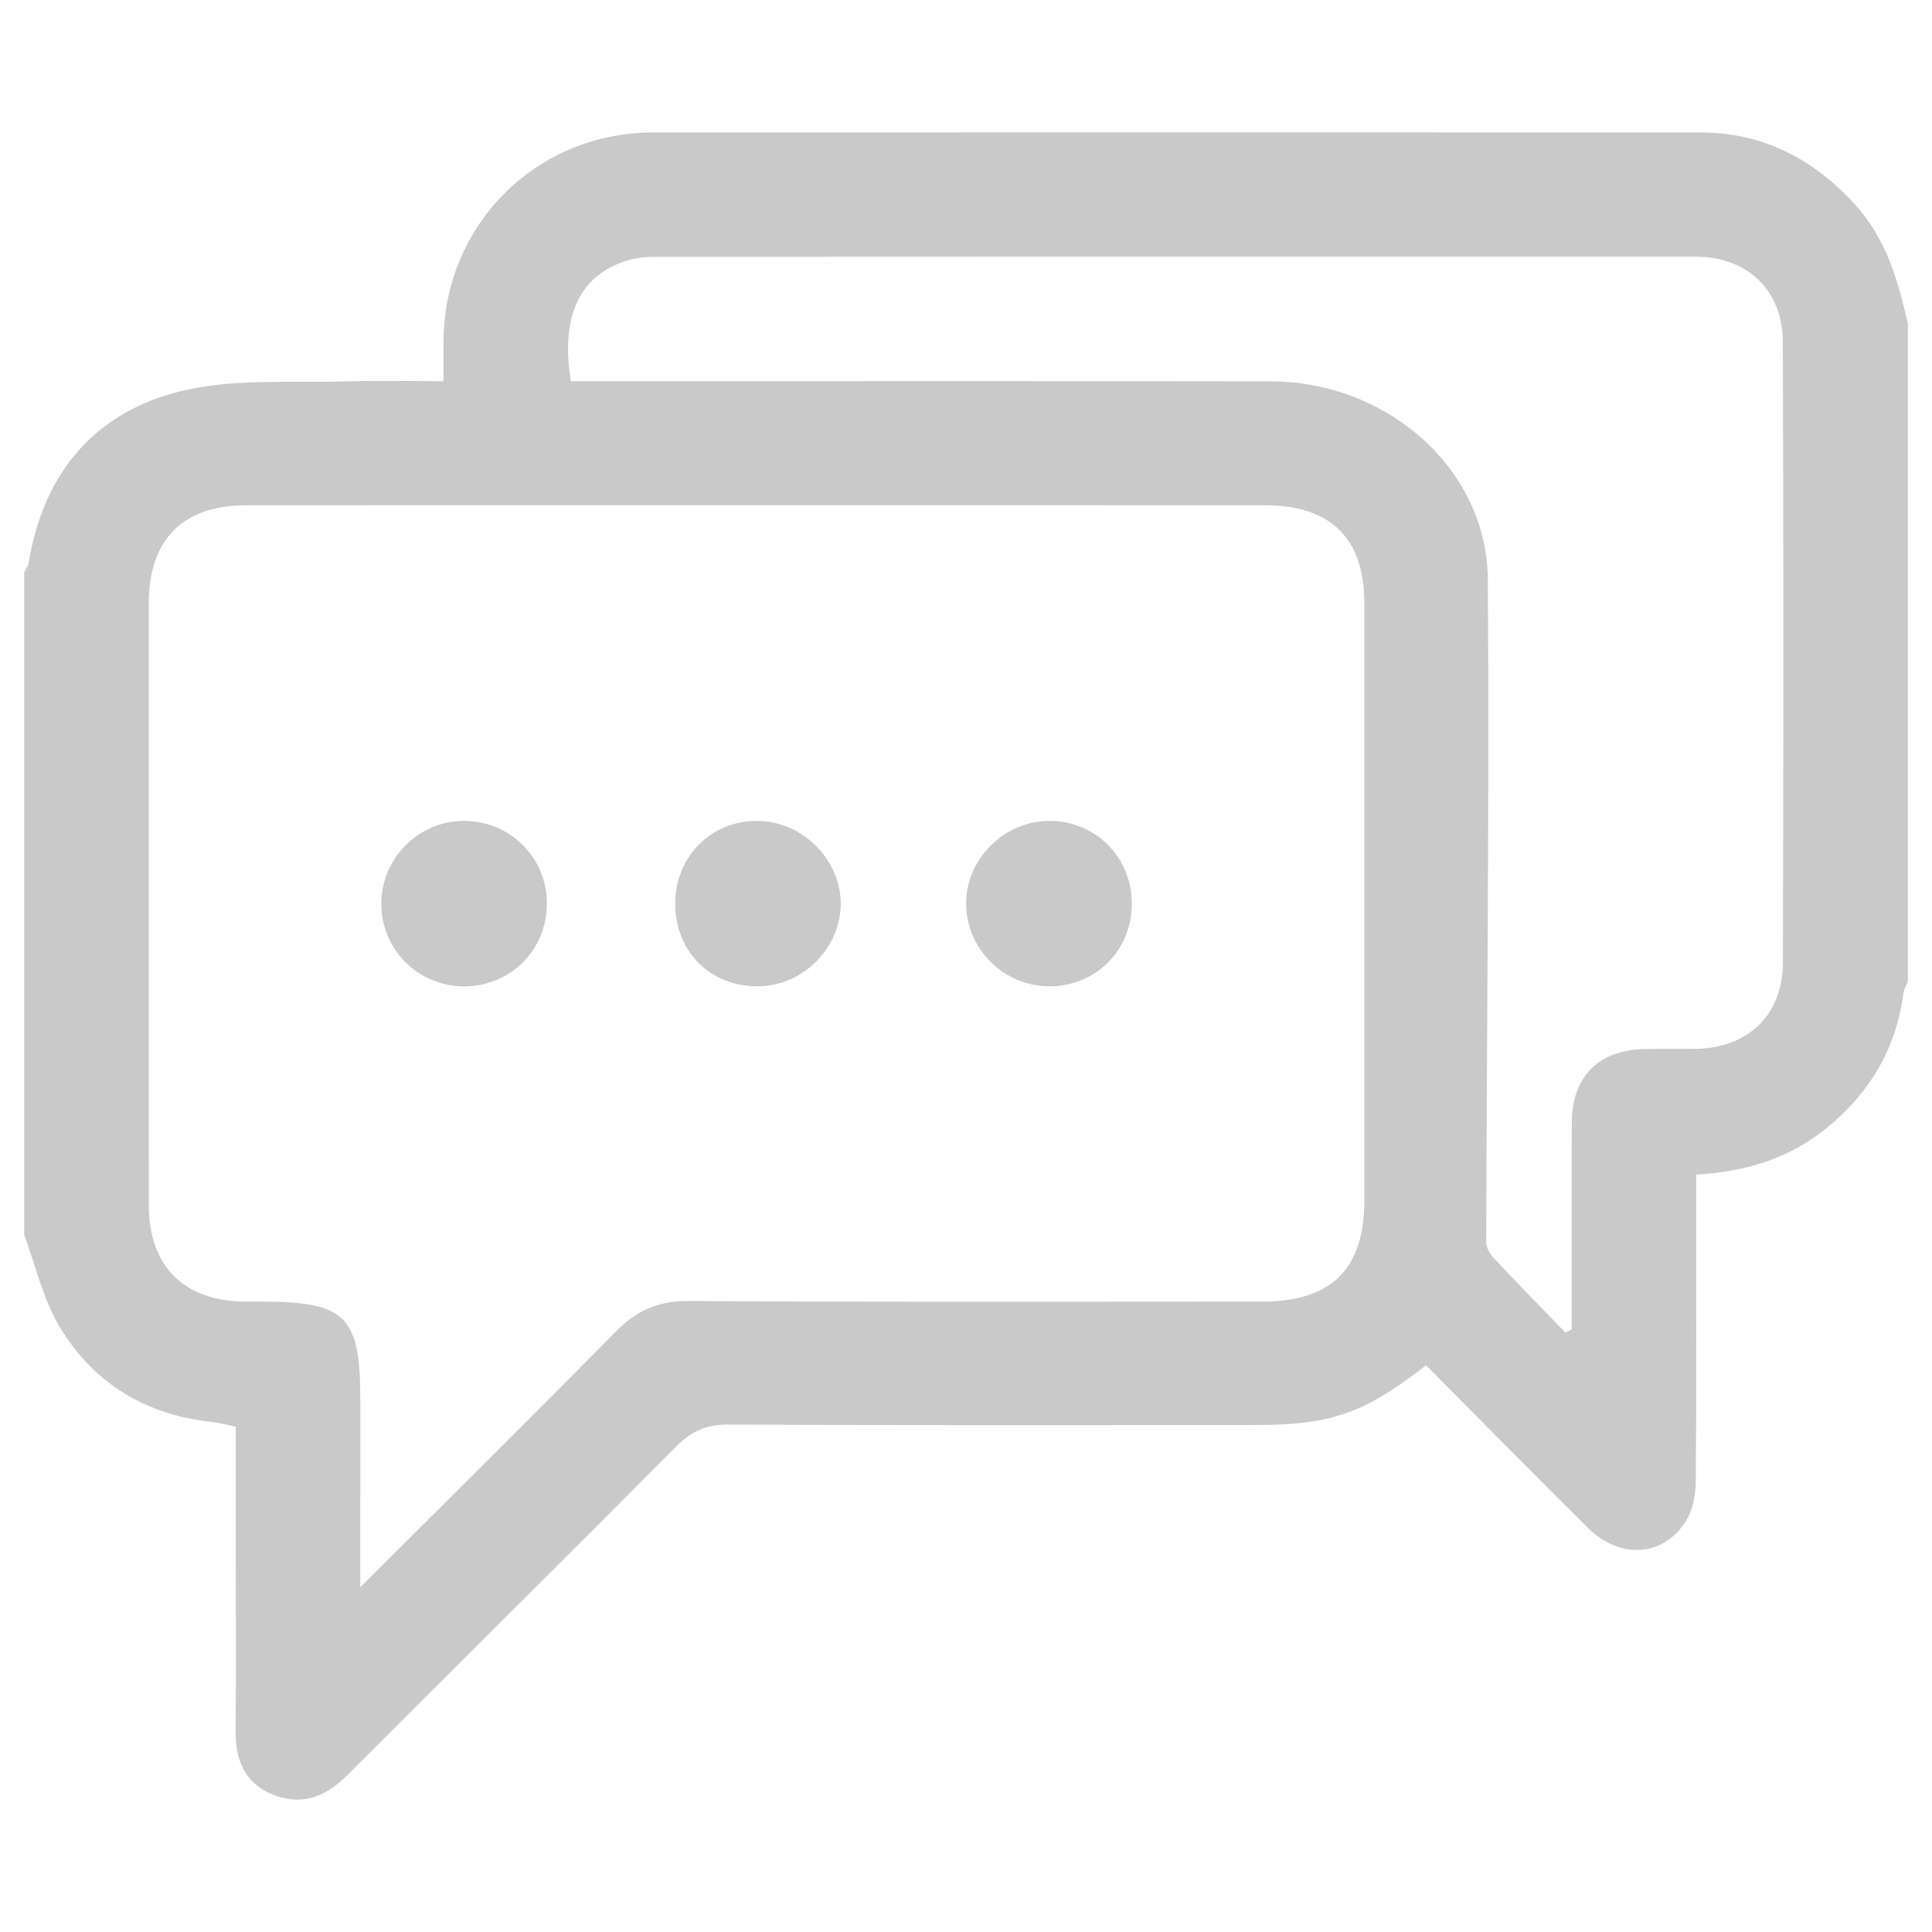 <?xml version="1.0" encoding="iso-8859-1"?>
<!-- Generator: Adobe Illustrator 19.0.0, SVG Export Plug-In . SVG Version: 6.00 Build 0)  -->
<svg version="1.1" id="Layer_1" xmlns="http://www.w3.org/2000/svg" xmlns:xlink="http://www.w3.org/1999/xlink" x="0px" y="0px"
	 viewBox="15 -15 80 80" style="enable-background:new 15 -15 80 80;" xml:space="preserve">
<g id="XMLID_42_">
	<path id="XMLID_66_" style="fill:#C9C9C9;" d="M94-1.584c0,9.071,0,18.143,0,27.214c-0.062,0.163-0.16,0.321-0.182,0.489
		c-0.299,2.304-1.398,4.142-3.19,5.599c-1.543,1.253-3.341,1.8-5.39,1.919c0,0.454,0,0.839,0,1.223
		c-0.001,3.819,0.013,7.639-0.019,11.458c-0.005,0.544-0.106,1.162-0.379,1.615c-0.922,1.53-2.739,1.668-4.086,0.334
		c-2.254-2.232-4.478-4.494-6.703-6.732c-2.602,2.017-3.944,2.474-7.168,2.474c-7.246,0.001-14.493,0.017-21.739-0.021
		c-0.904-0.005-1.517,0.277-2.141,0.906c-4.527,4.559-9.095,9.078-13.635,13.625c-0.892,0.894-1.894,1.275-3.086,0.786
		c-1.173-0.481-1.544-1.462-1.529-2.677c0.028-2.248,0.008-4.498,0.009-6.746c0-1.922,0-3.845,0-5.805
		c-0.397-0.08-0.705-0.167-1.019-0.201c-2.728-0.297-4.877-1.609-6.271-3.929c-0.692-1.151-0.993-2.537-1.47-3.817
		c0-9.143,0-18.286,0-27.429c0.062-0.124,0.158-0.242,0.18-0.372c0.618-3.797,2.797-6.339,6.496-7.175
		c2.152-0.486,4.461-0.29,6.701-0.362c1.305-0.042,2.613-0.008,3.985-0.008c0-0.637-0.001-1.131,0-1.626
		c0.01-4.832,3.825-8.669,8.678-8.673C56.495-9.525,70.95-9.52,85.405-9.516c2.575,0.001,4.658,1.079,6.379,2.952
		C93.086-5.148,93.601-3.394,94-1.584z M29.919,50.723c3.668-3.662,7.145-7.1,10.576-10.582c0.857-0.87,1.758-1.276,3.01-1.269
		c7.928,0.048,15.856,0.026,23.785,0.024c2.838-0.001,4.205-1.361,4.205-4.178c0.001-8.25,0-16.499-0.001-24.749
		c-0.001-2.675-1.393-4.046-4.102-4.046C60.605,5.922,53.82,5.922,47.034,5.922c-7.285,0-14.571-0.003-21.856,0.002
		c-2.609,0.002-4.003,1.412-4.018,4.039c-0.002,0.321,0,0.643,0,0.964c0.001,8-0.003,15.999,0.004,23.999
		c0.002,2.515,1.466,3.959,3.993,3.971c0.214,0.001,0.429-0.001,0.643-0.001c3.527,0,4.121,0.589,4.12,4.084
		C29.918,45.47,29.919,47.961,29.919,50.723z M79.824,40.182c0.086-0.046,0.171-0.093,0.257-0.139c0-2.848-0.008-5.697,0.003-8.545
		c0.007-1.928,1.119-3.033,3.056-3.062c0.678-0.01,1.357,0.002,2.035-0.005c2.192-0.022,3.644-1.381,3.651-3.583
		c0.028-8.567,0.03-17.135-0.003-25.702c-0.008-2.143-1.492-3.518-3.612-3.518C70.86-4.375,56.51-4.375,42.16-4.366
		c-0.419,0-0.858,0.044-1.253,0.173c-1.927,0.629-2.704,2.315-2.267,4.977c0.401,0,0.82,0,1.24,0c9.246,0,18.491-0.011,27.737,0.006
		c4.84,0.009,8.958,3.643,8.991,8.198c0.067,9.133-0.044,18.268-0.067,27.402c-0.001,0.216,0.106,0.482,0.253,0.639
		C77.789,38.093,78.81,39.134,79.824,40.182z"/>
	<path id="XMLID_46_" style="fill:#C9C9C9;" d="M37.646,22.396c0.009,1.925-1.498,3.443-3.419,3.446
		c-1.922,0.003-3.451-1.532-3.437-3.448c0.014-1.858,1.53-3.382,3.386-3.402C36.094,18.971,37.637,20.485,37.646,22.396z"/>
	<path id="XMLID_45_" style="fill:#C9C9C9;" d="M42.959,22.443c-0.01-1.956,1.469-3.459,3.397-3.451
		c1.874,0.007,3.477,1.613,3.456,3.461c-0.021,1.828-1.573,3.368-3.414,3.388C44.432,25.862,42.97,24.418,42.959,22.443z"/>
	<path id="XMLID_44_" style="fill:#C9C9C9;" d="M61.866,22.431c-0.003,1.932-1.511,3.427-3.441,3.41
		c-1.859-0.016-3.392-1.531-3.419-3.379c-0.028-1.87,1.552-3.463,3.441-3.471C60.366,18.984,61.868,20.495,61.866,22.431z"/>
</g>
</svg>
